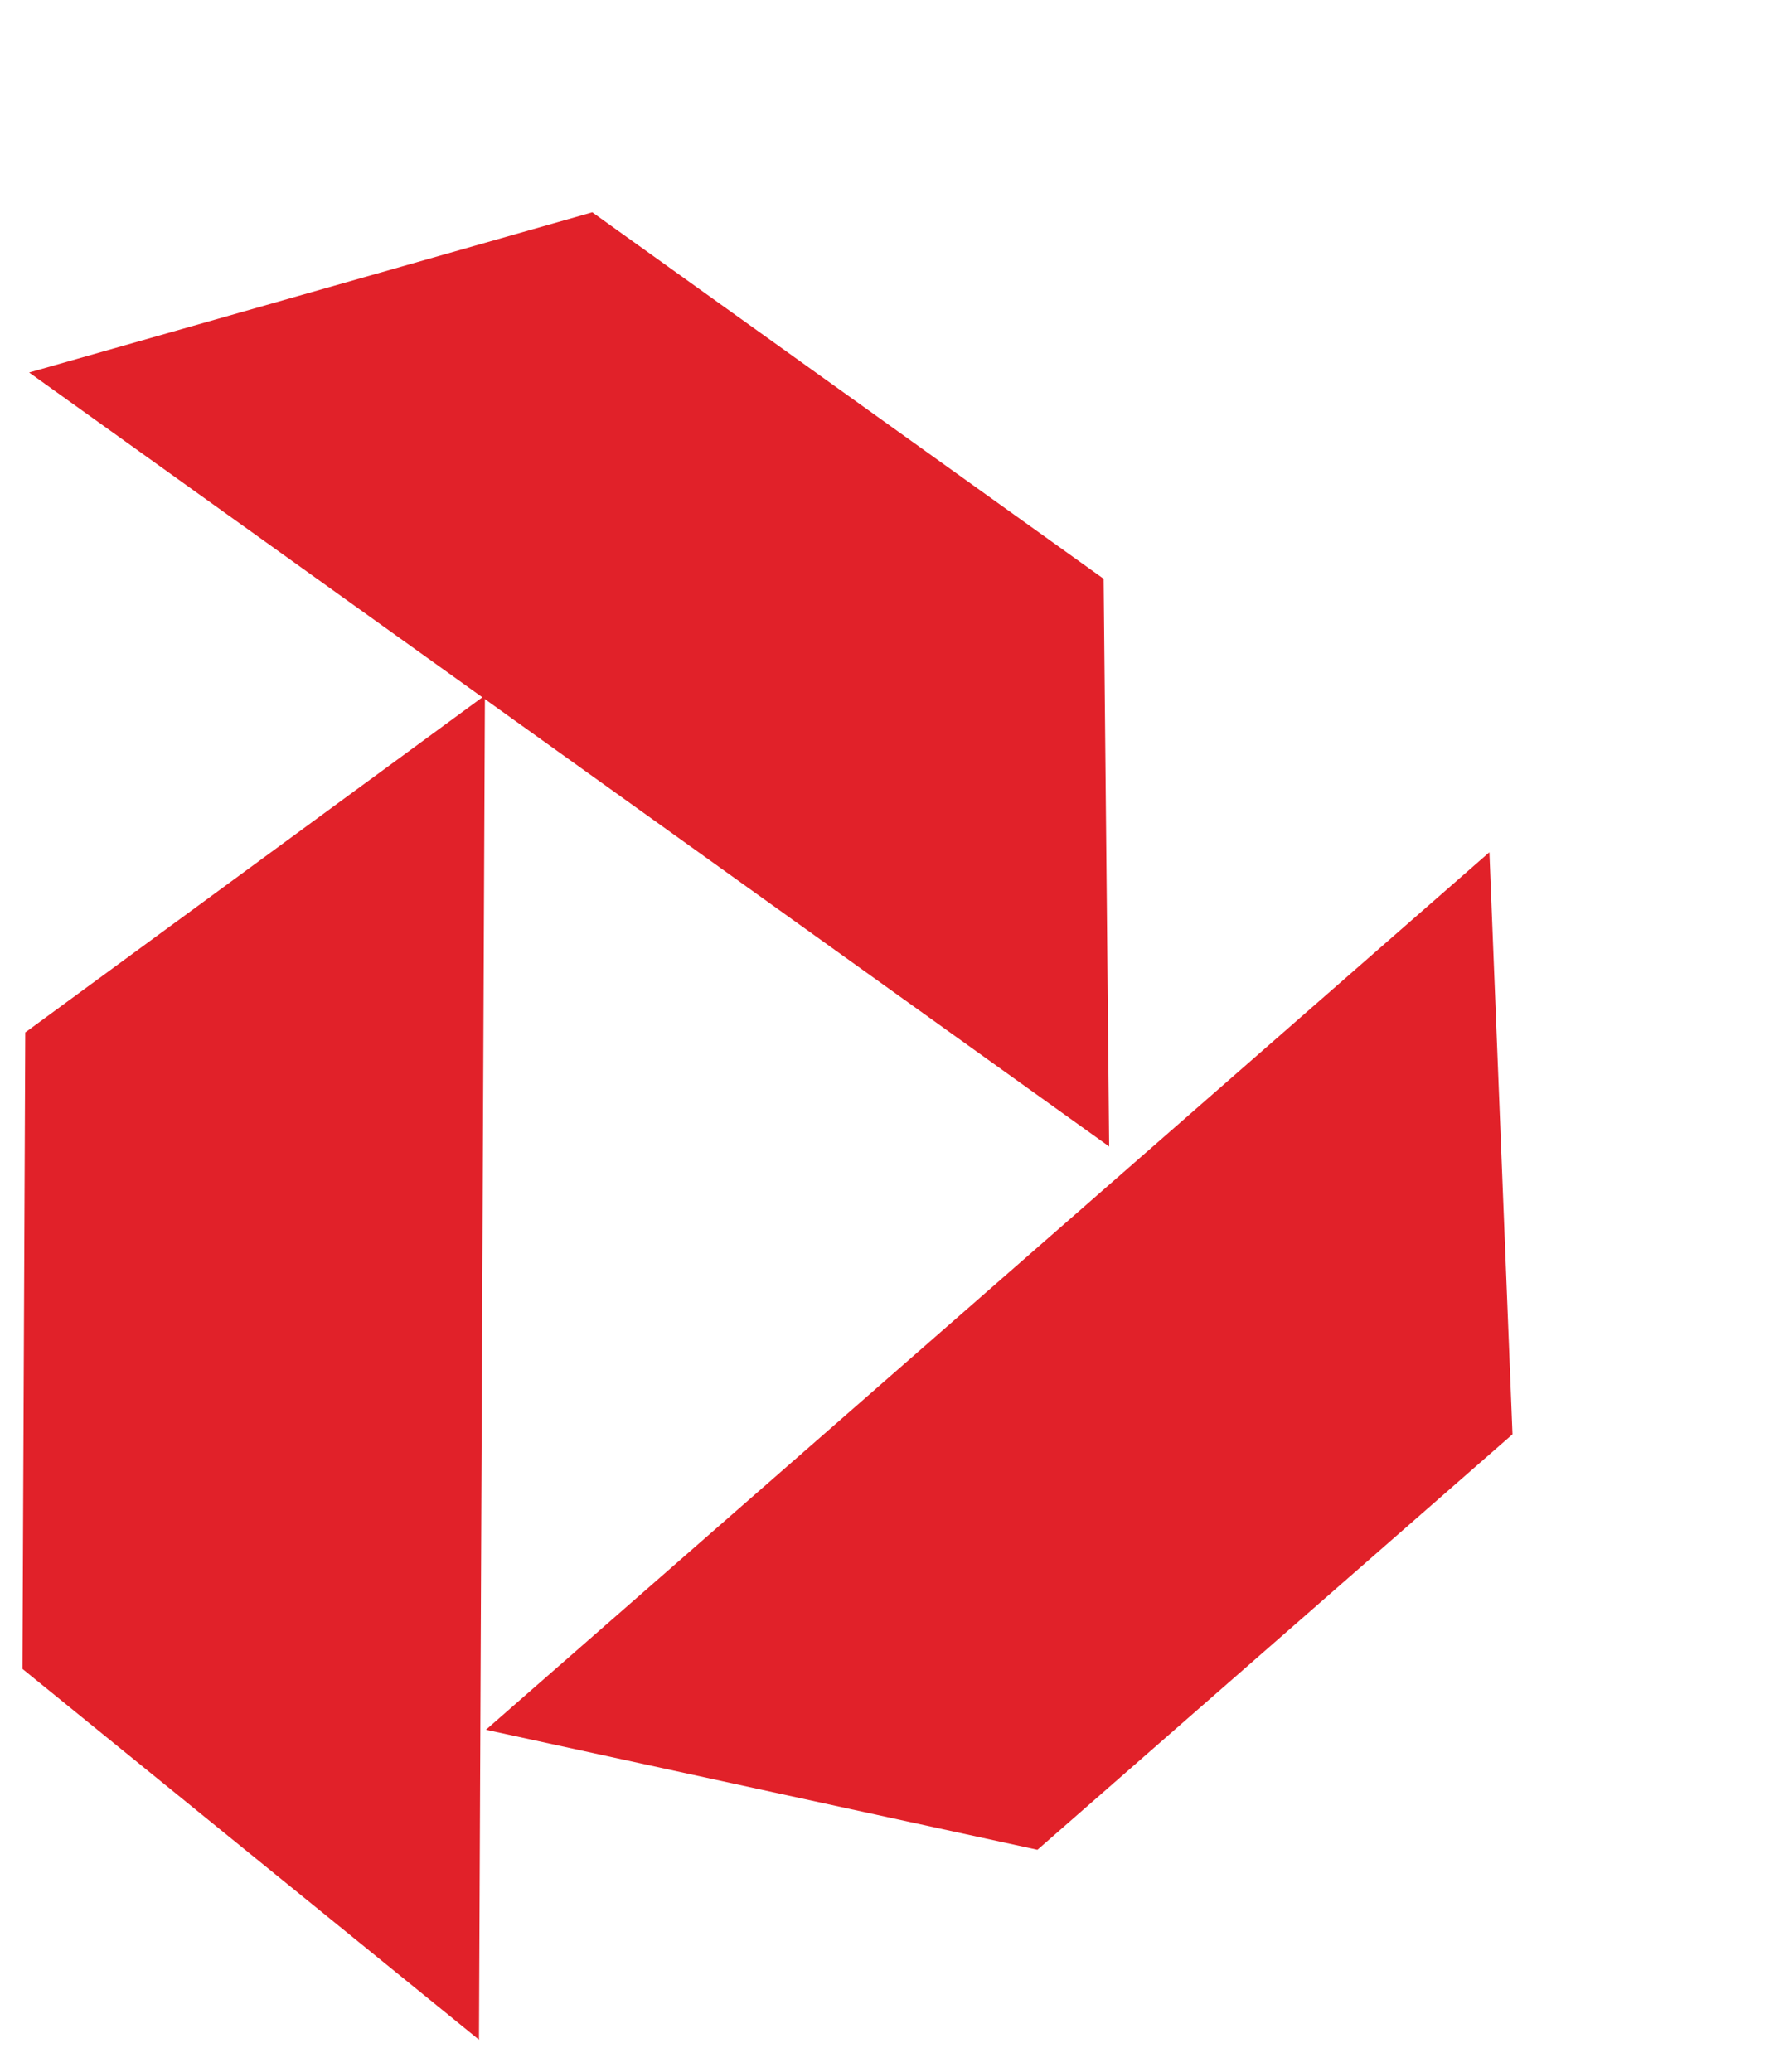 <svg width="76" height="88" viewBox="0 0 76 88" fill="none" xmlns="http://www.w3.org/2000/svg">
<path d="M25.162 9.019L46.885 24.585L47.12 48.698L1.238 15.822L25.162 9.019Z" fill="#E12129"/>
<path d="M0.954 70.886L1.073 43.853L20.6 29.538L20.348 86.636L0.954 70.886Z" fill="#E12129"/>
<path d="M64.254 60.922L44.072 78.569L20.644 73.471L63.273 36.198L64.254 60.922Z" fill="#E12129"/>
</svg>
